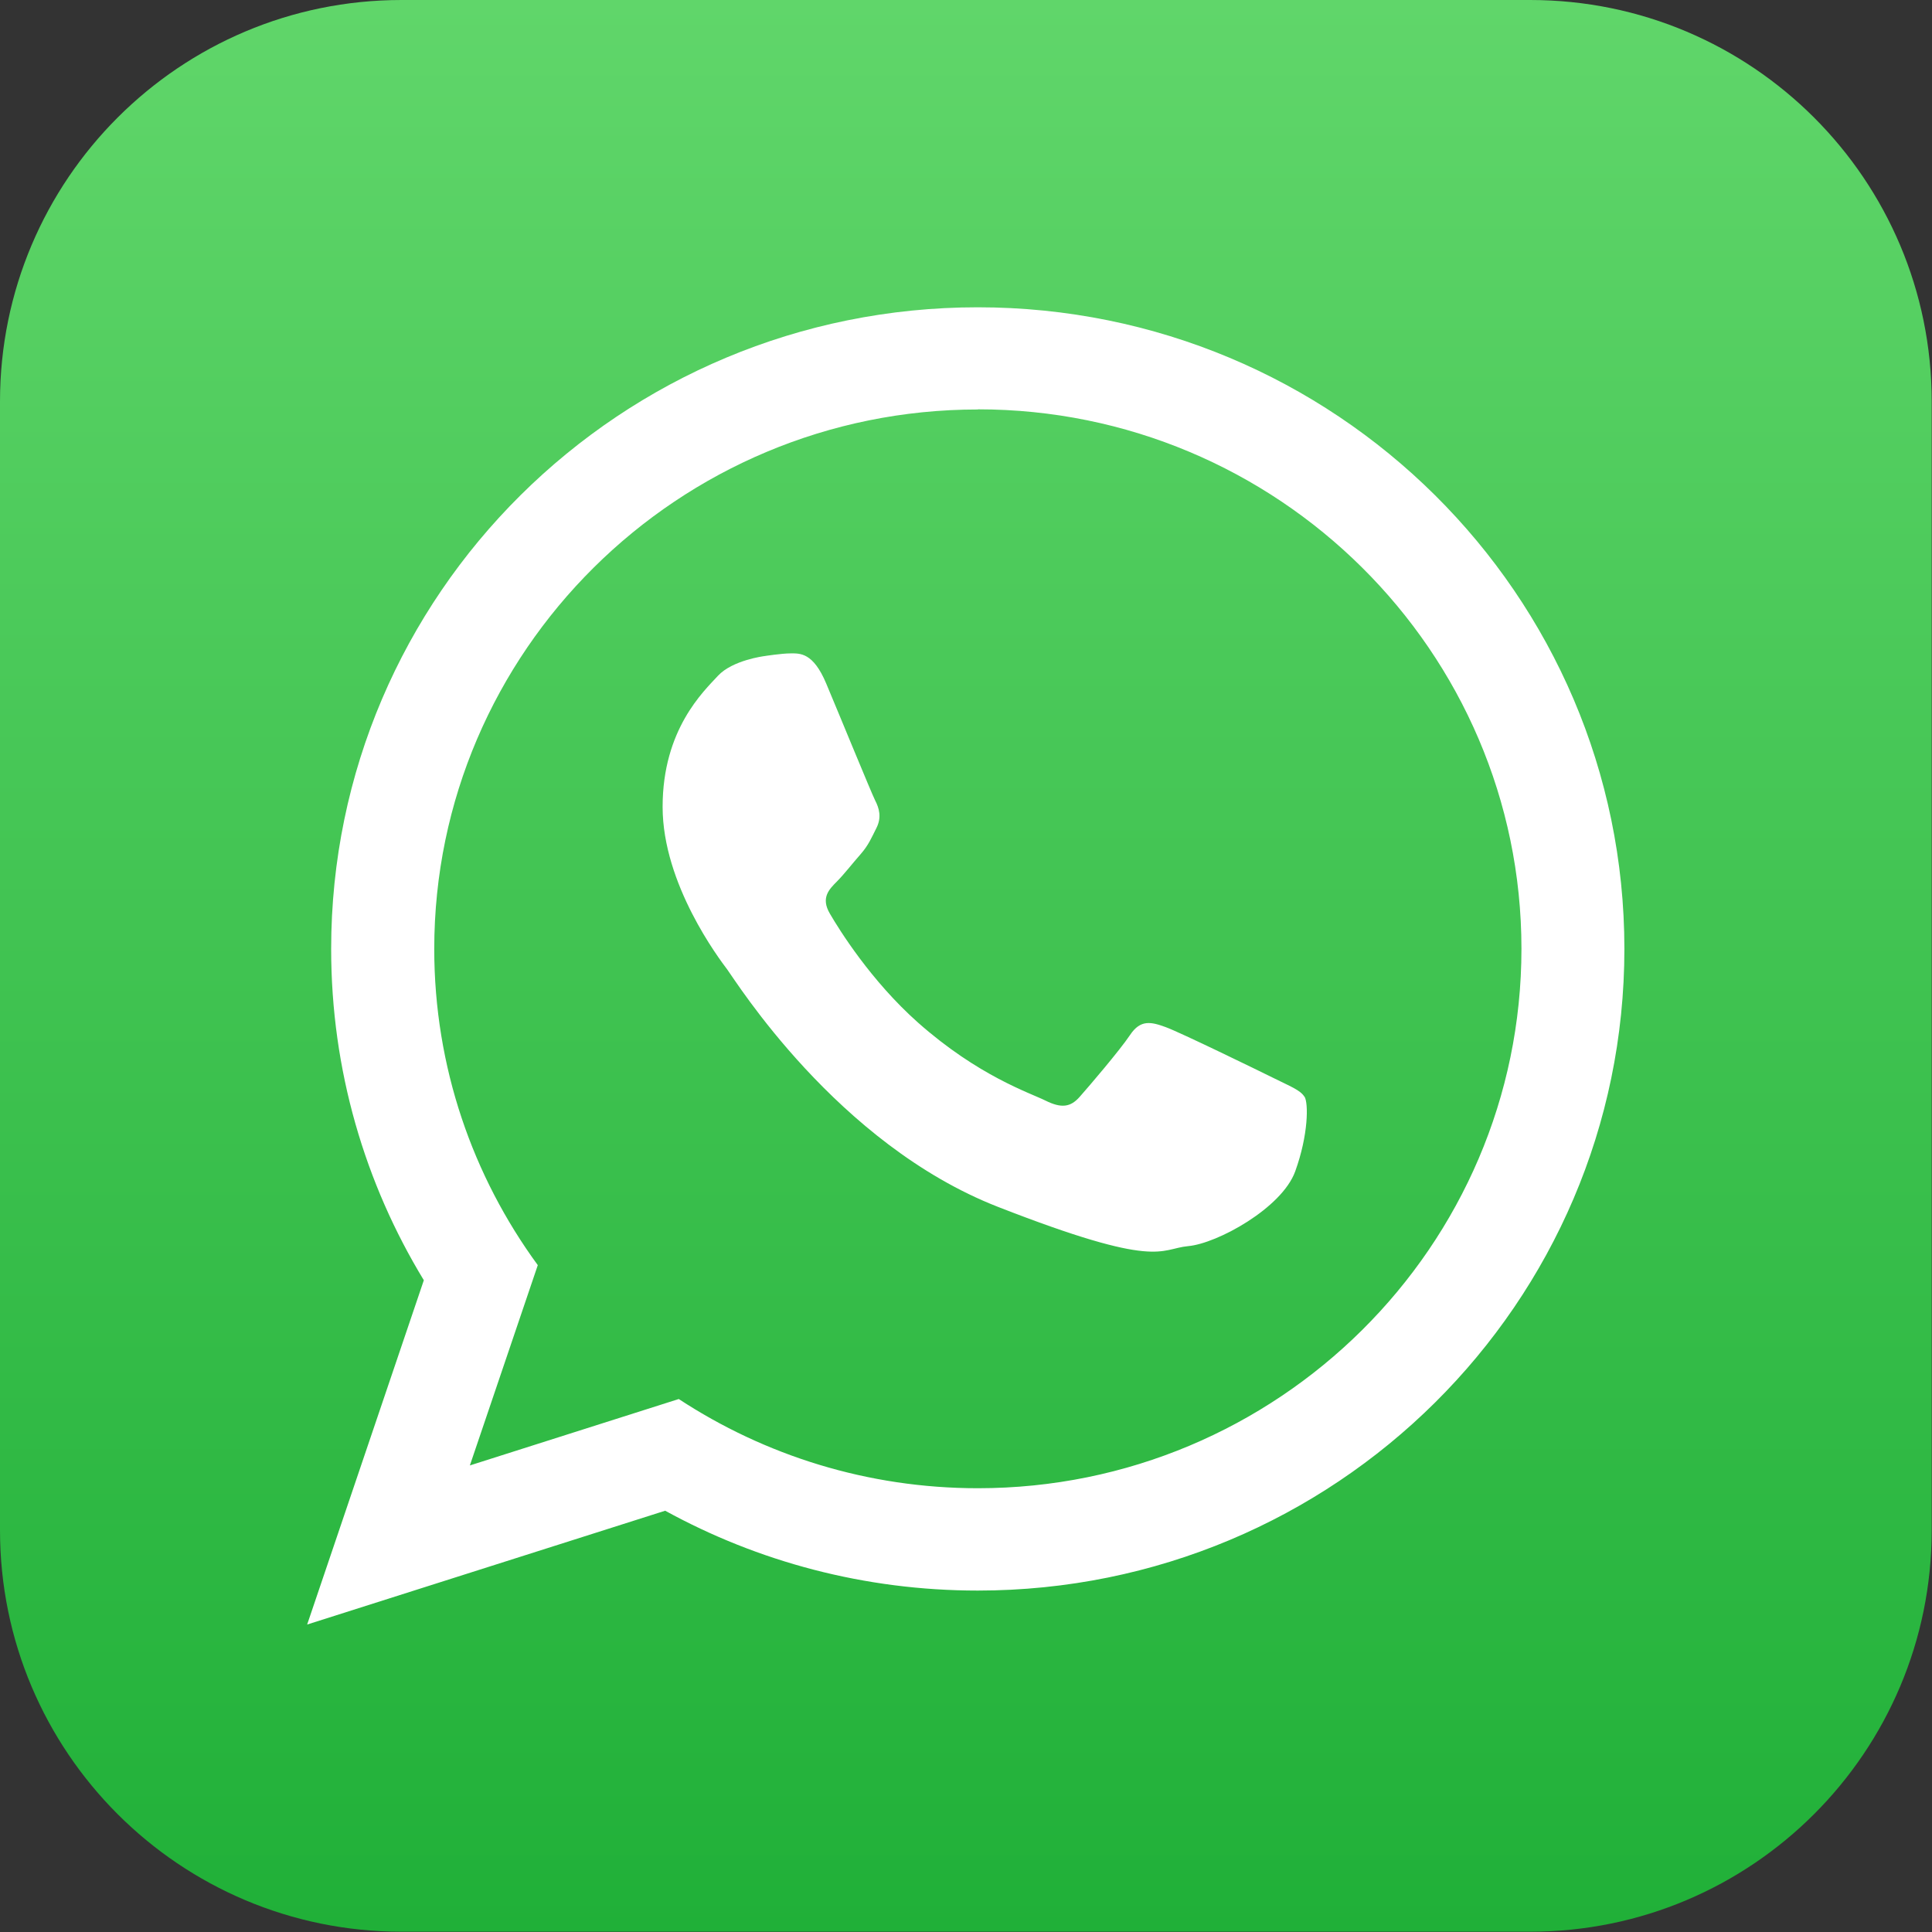 <svg width="128" height="128" viewBox="0 0 128 128" fill="none" xmlns="http://www.w3.org/2000/svg">
<rect x="0" y="0" width="128" height="128" fill="#333333" stroke="none"/>
<g clip-path="url(#clip0_4170_9029)">
<path d="M101.38 0H26.6C11.909 0 0 11.909 0 26.6V101.38C0 116.071 11.909 127.98 26.6 127.98H101.38C116.071 127.98 127.98 116.071 127.98 101.38V26.6C127.98 11.909 116.071 0 101.38 0Z" fill="url(#paint0_linear_4170_9029)"/>
<path fill-rule="evenodd" clip-rule="evenodd" d="M107.62 62.869C107.62 86.339 88.44 105.379 64.78 105.379C57.27 105.379 50.21 103.459 44.07 100.089L20.35 107.629L28.08 84.819C24.18 78.409 21.94 70.899 21.94 62.869C21.94 39.389 41.12 20.359 64.78 20.359C88.44 20.359 107.62 39.389 107.62 62.869ZM64.79 27.129C44.93 27.129 28.77 43.159 28.77 62.869C28.77 70.689 31.32 77.929 35.63 83.819L31.13 97.089L44.97 92.689C50.66 96.419 57.47 98.599 64.79 98.599C84.65 98.599 100.8 82.569 100.8 62.859C100.8 43.149 84.64 27.119 64.79 27.119V27.129ZM86.42 72.659C86.15 72.219 85.45 71.959 84.41 71.439C83.36 70.919 78.19 68.399 77.23 68.049C76.27 67.699 75.56 67.529 74.87 68.569C74.17 69.609 72.16 71.959 71.54 72.659C70.93 73.359 70.32 73.439 69.27 72.919C68.22 72.399 64.83 71.299 60.82 67.749C57.7 64.979 55.59 61.579 54.98 60.529C54.37 59.489 54.92 58.929 55.44 58.409C55.91 57.939 56.49 57.189 57.02 56.589C57.55 55.979 57.72 55.539 58.07 54.849C58.42 54.149 58.25 53.549 57.98 53.029C57.72 52.509 55.62 47.379 54.74 45.289C53.87 43.209 52.99 43.289 52.38 43.289C51.77 43.289 50.64 43.469 50.64 43.469C50.64 43.469 48.54 43.729 47.57 44.769C46.61 45.809 43.9 48.329 43.9 53.459C43.9 58.589 47.66 63.539 48.18 64.229C48.71 64.929 55.44 75.789 66.12 79.959C76.8 84.129 76.8 82.739 78.72 82.559C80.64 82.389 84.93 80.039 85.81 77.609C86.69 75.179 86.69 73.089 86.43 72.659H86.42Z" fill="white"/>
</g>
<defs>
<linearGradient id="paint0_linear_4170_9029" x1="63.99" y1="127.98" x2="63.99" y2="0" gradientUnits="userSpaceOnUse">
<stop stop-color="#20B038"/>
<stop offset="1" stop-color="#60D66A"/>
</linearGradient>
<clipPath id="clip0_4170_9029">
<rect width="127.98" height="127.98" fill="white"/>
</clipPath>
</defs>
</svg>
